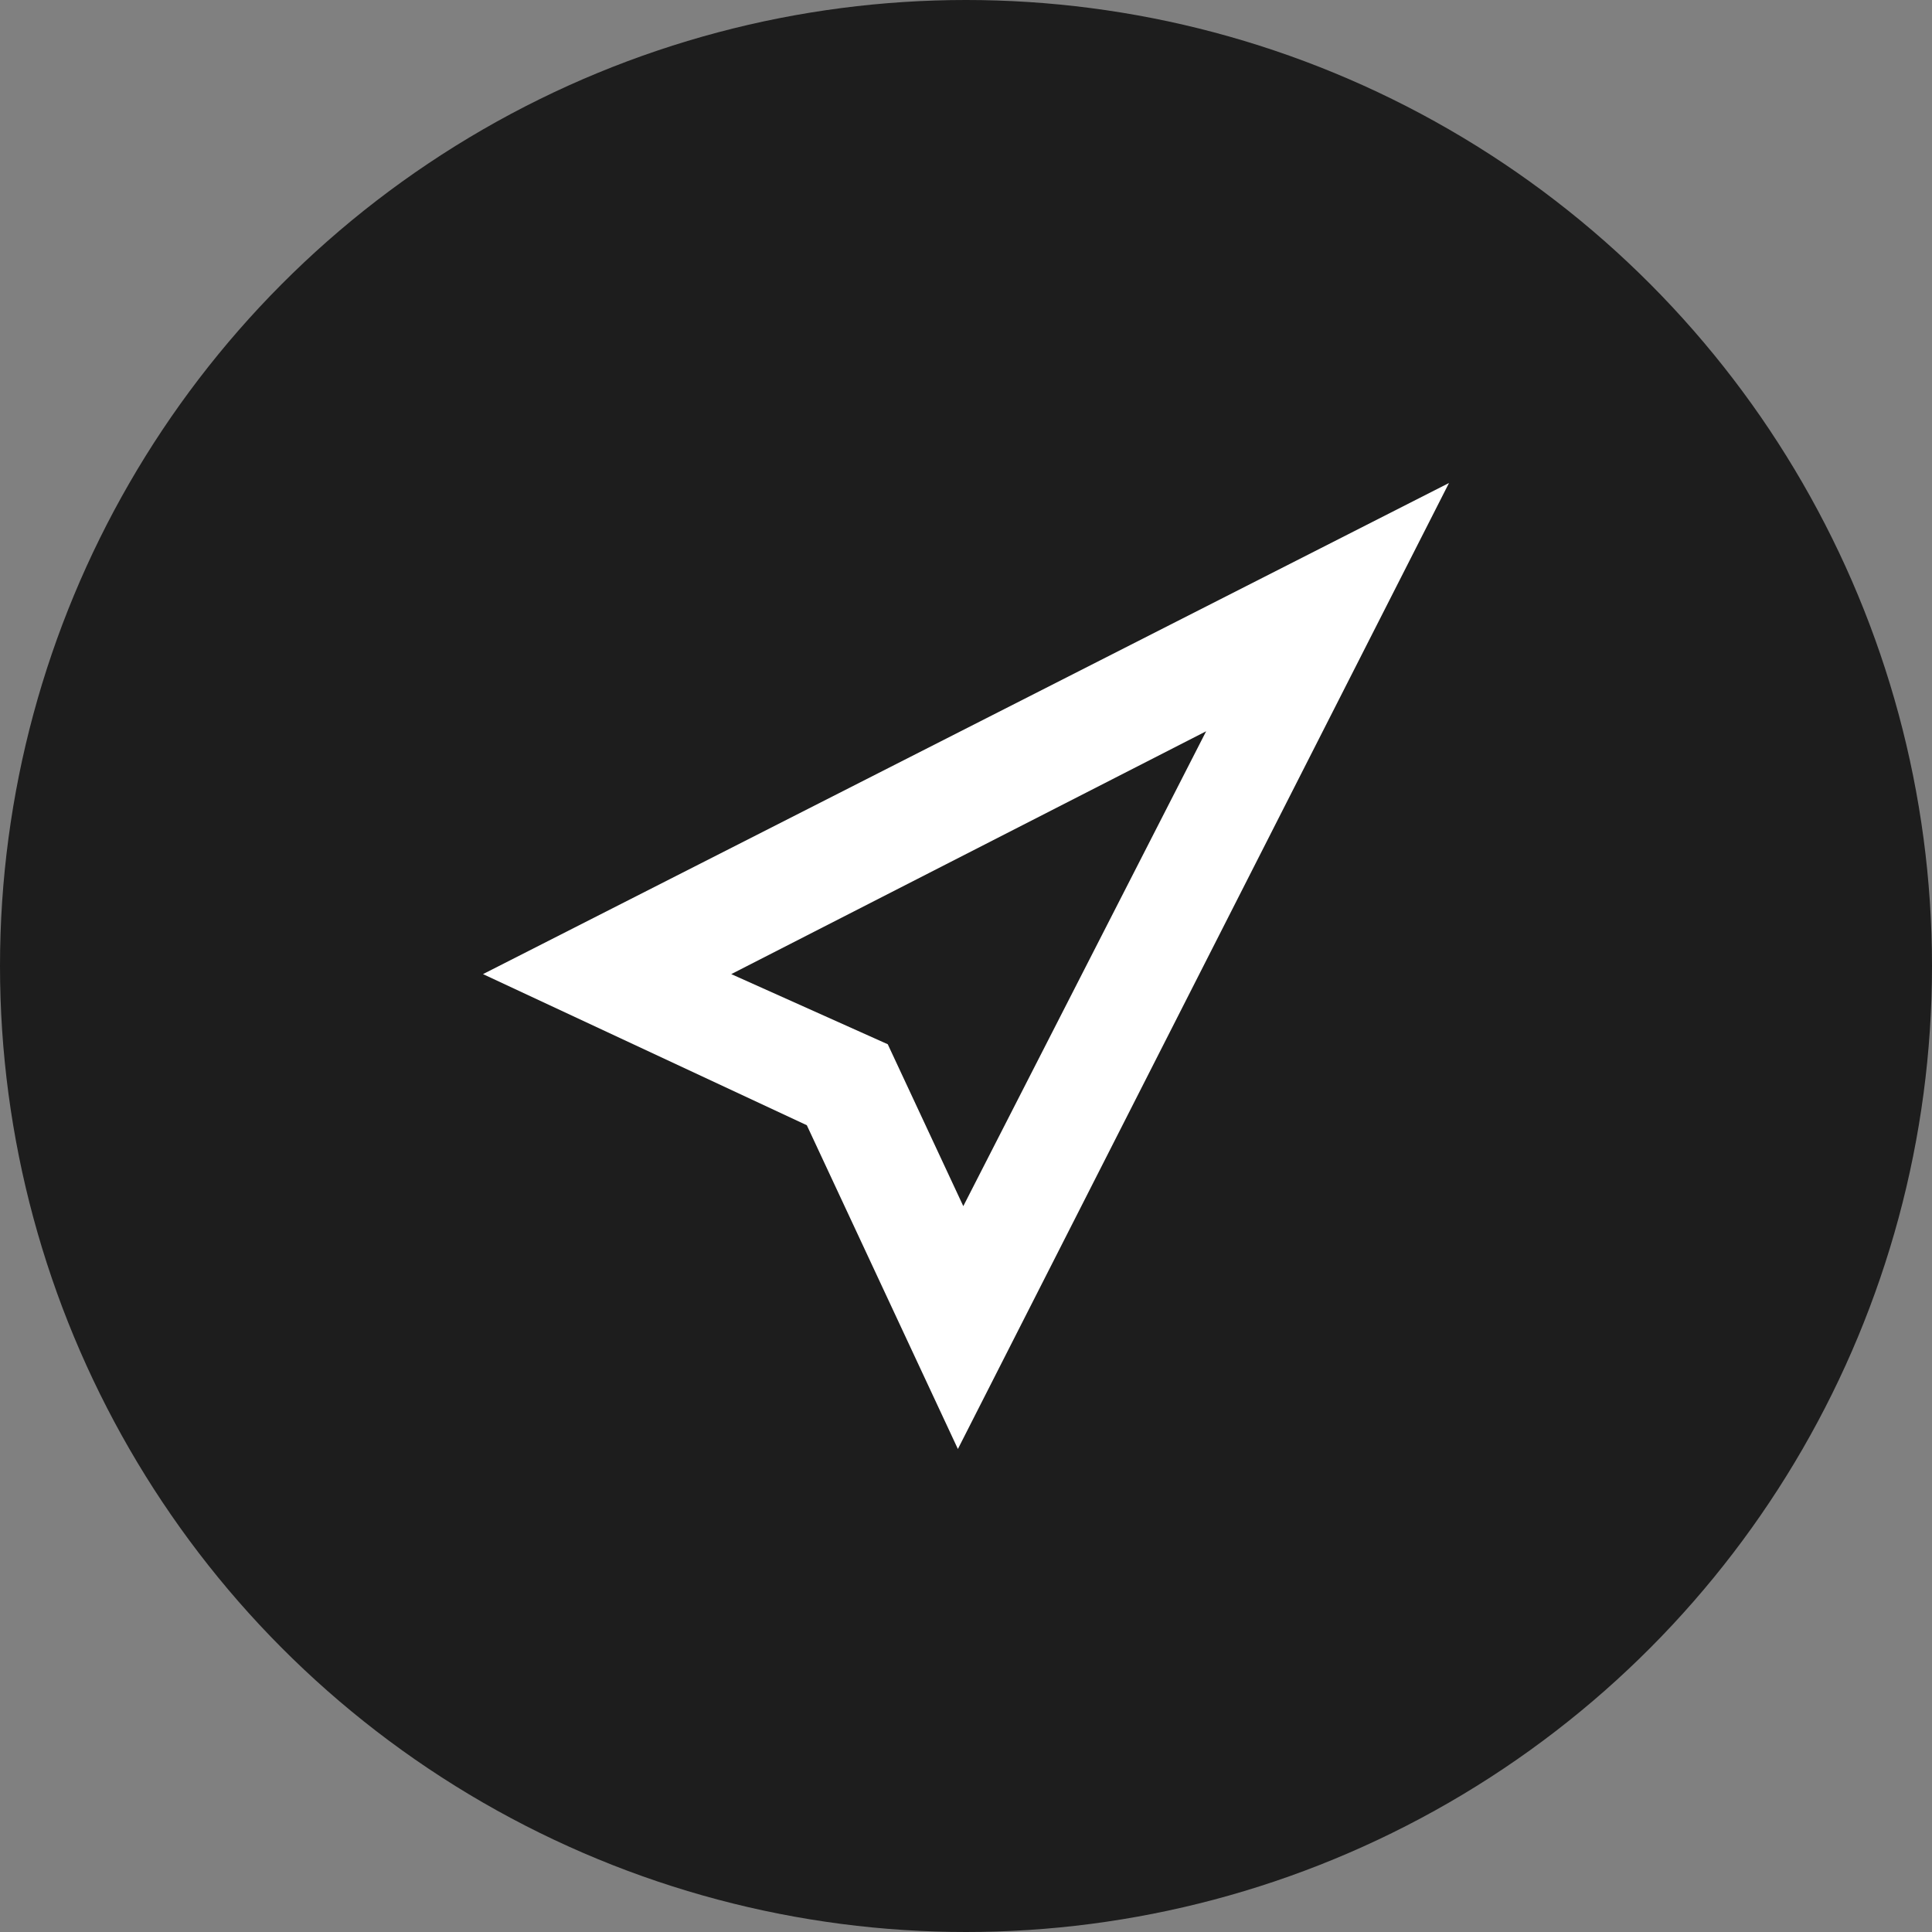 <svg xmlns="http://www.w3.org/2000/svg" width="20" height="20" viewBox="0 0 20 20">
  <rect x="0" y="0" width="20" height="20" fill="#808080" stroke="none"/>
  <g id="icon_nav_black." transform="translate(-570 -508)">
    <circle id="椭圆_2" data-name="椭圆 2" cx="10" cy="10" r="10" transform="translate(570 508)" fill="#1d1d1d"/>
    <path id="路径_2" data-name="路径 2" d="M135.619,168.781l-3.352-1.564,10-5.084-5.084,10-1.564-3.352Zm.838-.838.782,1.676,2.514-4.916-4.916,2.514Z" transform="translate(442.733 350.867)" fill="#fff"/>
  </g>
</svg>
